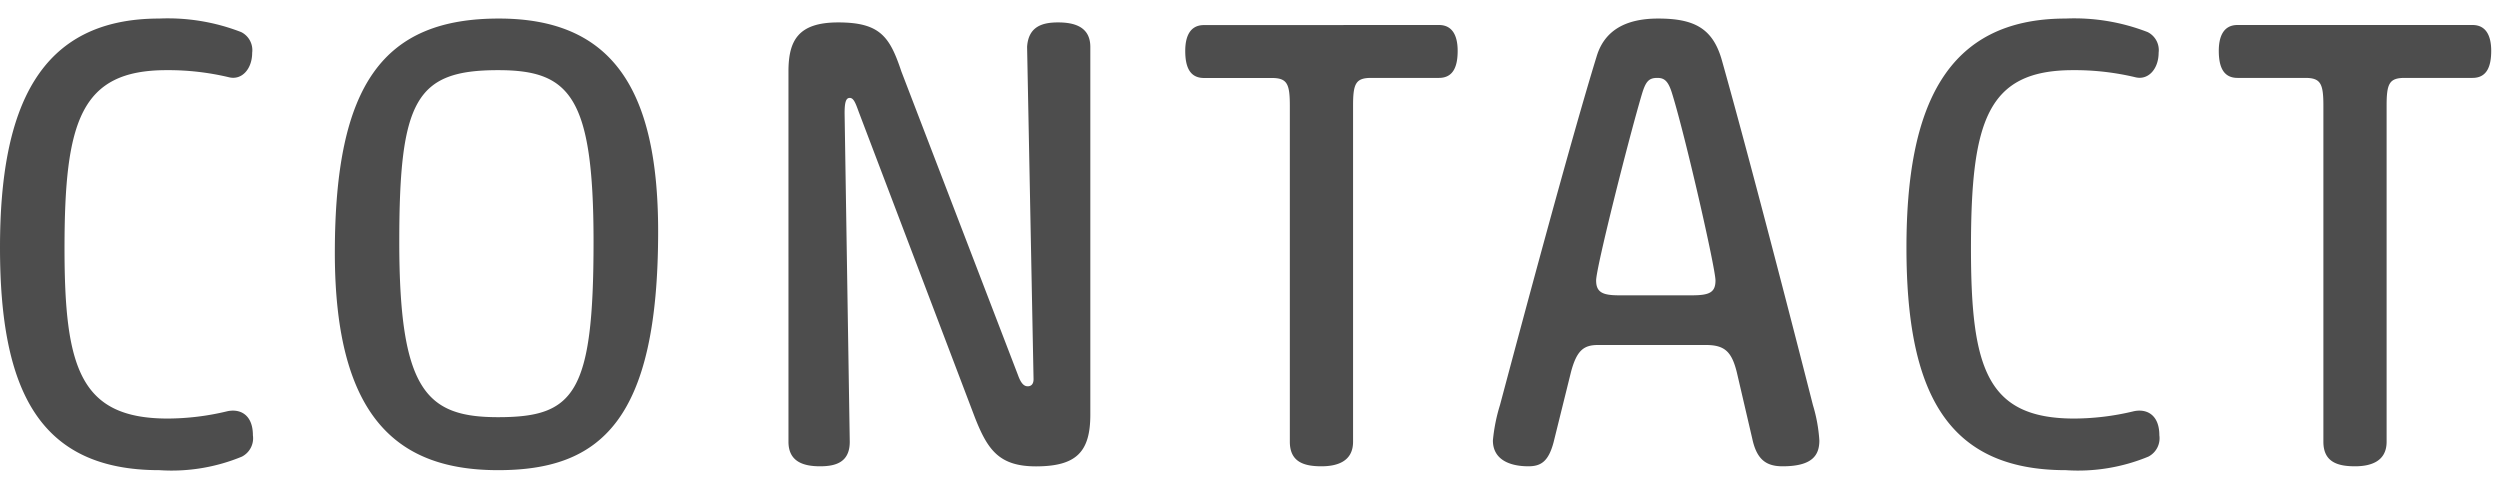 <svg xmlns="http://www.w3.org/2000/svg" width="124" height="24" viewBox="0 0 124 24">
  <g id="title-contact" transform="translate(-204 -192)">
    <rect id="長方形_11" data-name="長方形 11" width="124" height="24" transform="translate(204 192)" fill="none"/>
    <path id="パス_39" data-name="パス 39" d="M5.12-10.688c0-6.3.8-8.832,5.056-8.832a12.946,12.946,0,0,1,3.1.352c.64.16,1.152-.416,1.152-1.216a1,1,0,0,0-.544-1.024,10.046,10.046,0,0,0-4.064-.672c-5.952,0-7.9,4.384-7.9,11.36,0,7.1,1.952,11.04,7.9,11.04a9.116,9.116,0,0,0,4.1-.672,1.024,1.024,0,0,0,.544-1.056c0-1.056-.672-1.344-1.312-1.184a12.721,12.721,0,0,1-2.912.352C5.888-2.24,5.12-4.768,5.12-10.688Zm26.24-.32c0,7.552-.96,8.7-4.736,8.7-3.552,0-4.9-1.312-4.9-8.7,0-7.04.832-8.512,4.9-8.512C30.176-19.52,31.36-18.24,31.36-11.008Zm-12.832.544c0,8.352,3.264,10.784,8.1,10.784,5.056,0,7.936-2.432,7.936-11.84,0-7.136-2.336-10.56-7.9-10.56C20.96-22.08,18.528-18.848,18.528-10.464Zm28.1-8.992c-.576-1.728-1.056-2.432-3.136-2.432-1.984,0-2.464.9-2.464,2.432V-1.088c0,1.024.8,1.216,1.568,1.216s1.472-.192,1.472-1.216l-.256-16.288c0-.544.064-.768.256-.768s.288.256.448.7L50.272-2.3c.64,1.632,1.216,2.432,3.04,2.432C55.3.128,56-.576,56-2.432v-18.24c0-1.024-.832-1.216-1.6-1.216s-1.472.192-1.536,1.216l.32,16.48c0,.256-.128.352-.288.352s-.32-.1-.48-.544Zm15.008-2.3c-.736,0-.928.64-.928,1.28,0,.736.192,1.344.928,1.344h3.36c.768,0,.9.288.9,1.376V-1.088c0,1.024.736,1.216,1.568,1.216.7,0,1.568-.192,1.568-1.216V-17.76c0-1.088.128-1.376.9-1.376h3.36c.736,0,.928-.608.928-1.344,0-.64-.192-1.28-.928-1.28ZM90.336.128c1.472,0,1.824-.544,1.824-1.28a7.687,7.687,0,0,0-.32-1.76c-.992-3.9-3.168-12.32-4.512-17.088-.448-1.6-1.376-2.08-3.168-2.08-1.632,0-2.656.608-3.04,1.856-1.312,4.256-3.776,13.472-4.8,17.312a8.562,8.562,0,0,0-.352,1.76c0,.928.8,1.28,1.76,1.28.608,0,.992-.224,1.248-1.184l.864-3.488c.288-1.088.64-1.344,1.344-1.344h5.344c.928,0,1.28.32,1.536,1.344l.768,3.3C89.056-.192,89.536.128,90.336.128ZM84.128-19.136c.352,0,.544.16.736.8.672,2.176,2.144,8.64,2.144,9.248s-.32.736-1.184.736H82.24c-.8,0-1.152-.128-1.152-.736,0-.64,1.632-7.1,2.272-9.248C83.552-18.976,83.712-19.136,84.128-19.136ZM99.68-10.688c0-6.3.8-8.832,5.056-8.832a12.946,12.946,0,0,1,3.1.352c.64.16,1.152-.416,1.152-1.216a1,1,0,0,0-.544-1.024,10.046,10.046,0,0,0-4.064-.672c-5.952,0-7.9,4.384-7.9,11.36,0,7.1,1.952,11.04,7.9,11.04a9.116,9.116,0,0,0,4.1-.672,1.024,1.024,0,0,0,.544-1.056c0-1.056-.672-1.344-1.312-1.184a12.721,12.721,0,0,1-2.912.352C100.448-2.24,99.68-4.768,99.68-10.688ZM112.9-21.76c-.736,0-.928.64-.928,1.28,0,.736.192,1.344.928,1.344h3.36c.768,0,.9.288.9,1.376V-1.088c0,1.024.736,1.216,1.568,1.216.7,0,1.568-.192,1.568-1.216V-17.76c0-1.088.128-1.376.9-1.376h3.36c.736,0,.928-.608.928-1.344,0-.64-.192-1.28-.928-1.28Z" transform="translate(202.08 215)" fill="#4d4d4d"/>
  </g>
</svg>
